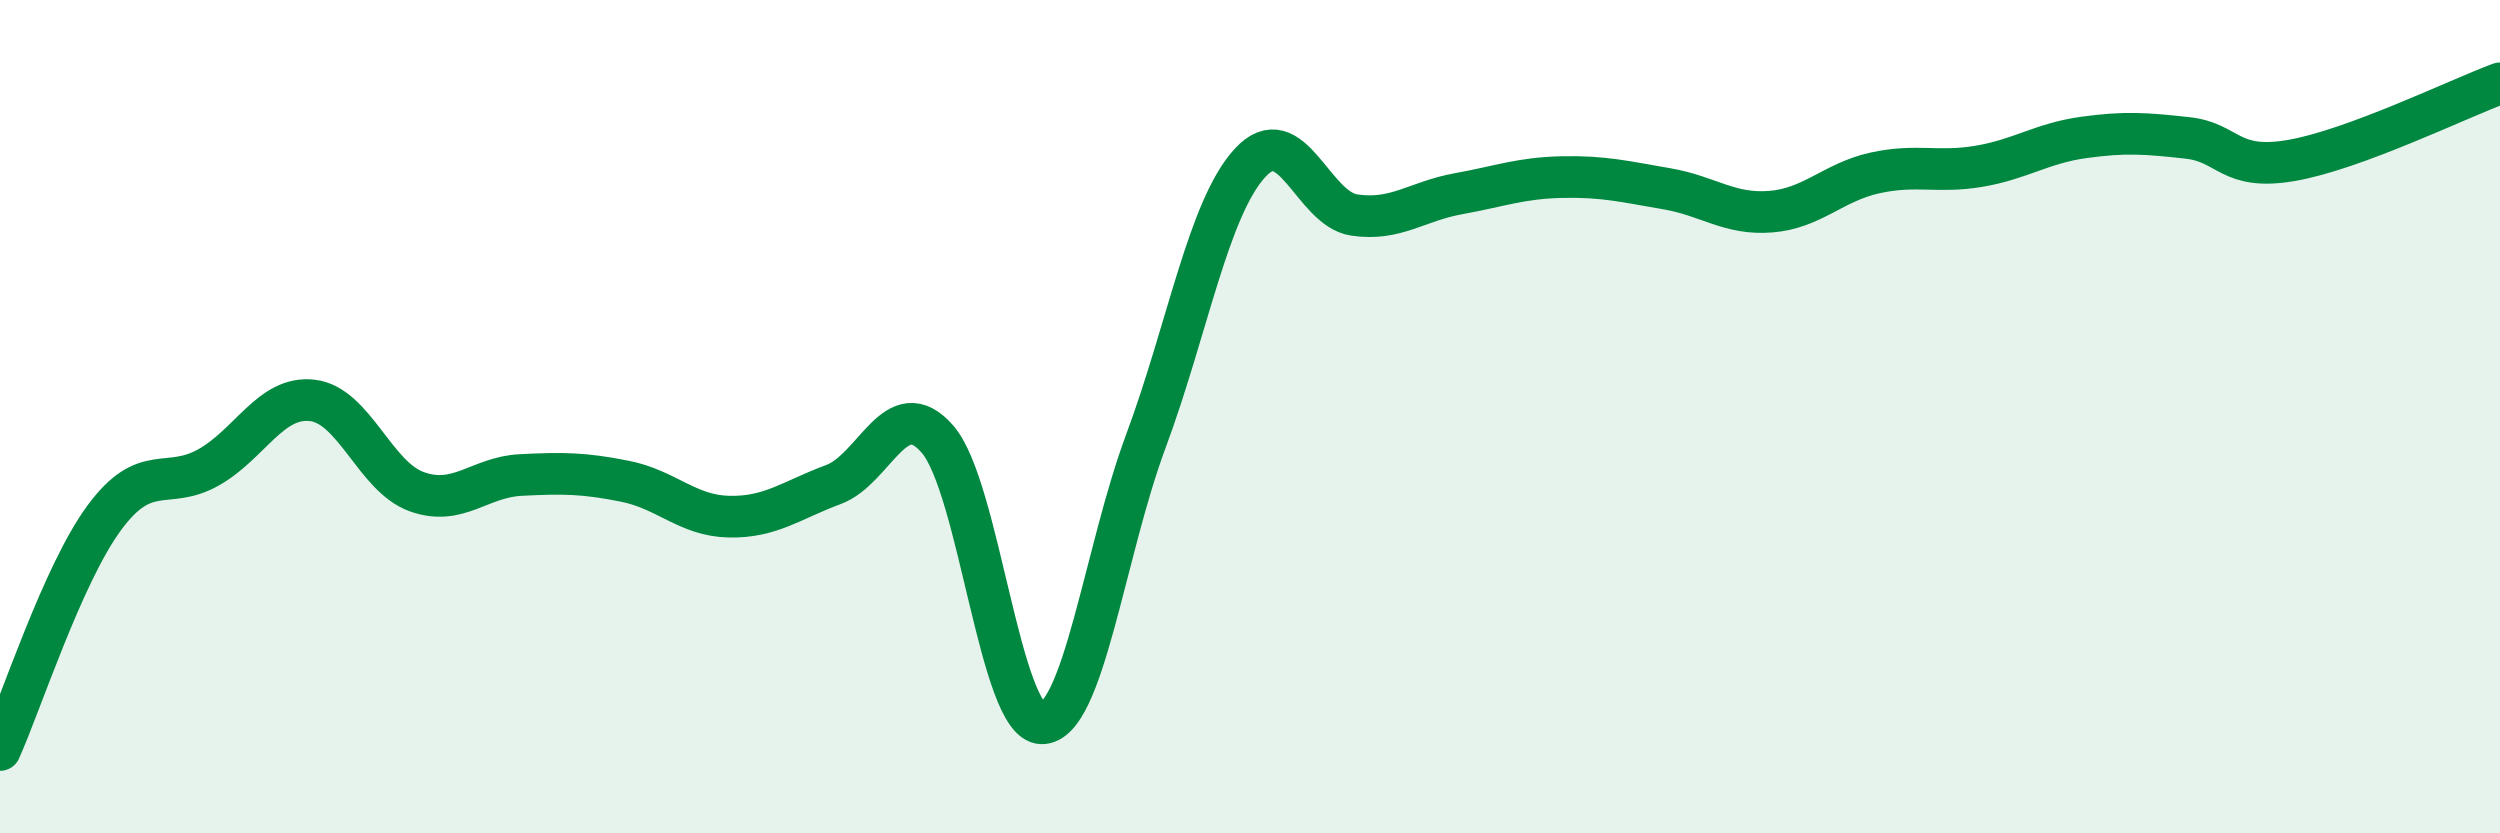 
    <svg width="60" height="20" viewBox="0 0 60 20" xmlns="http://www.w3.org/2000/svg">
      <path
        d="M 0,18 C 0.5,16.89 1.5,13.79 2.5,12.43 C 3.5,11.07 4,11.78 5,11.22 C 6,10.66 6.5,9.49 7.5,9.61 C 8.5,9.73 9,11.44 10,11.8 C 11,12.16 11.5,11.45 12.5,11.4 C 13.5,11.35 14,11.35 15,11.55 C 16,11.75 16.5,12.38 17.5,12.4 C 18.5,12.42 19,12 20,11.63 C 21,11.26 21.5,9.39 22.5,10.54 C 23.5,11.69 24,17.35 25,17.36 C 26,17.37 26.5,13.28 27.5,10.59 C 28.5,7.9 29,5 30,3.91 C 31,2.82 31.5,5.01 32.5,5.16 C 33.5,5.31 34,4.83 35,4.65 C 36,4.47 36.5,4.27 37.5,4.25 C 38.5,4.23 39,4.36 40,4.53 C 41,4.7 41.5,5.16 42.5,5.08 C 43.5,5 44,4.37 45,4.15 C 46,3.93 46.5,4.16 47.5,3.99 C 48.5,3.82 49,3.44 50,3.3 C 51,3.16 51.5,3.2 52.5,3.31 C 53.5,3.42 53.5,4.11 55,3.85 C 56.5,3.59 59,2.37 60,2L60 20L0 20Z"
        fill="#008740"
        opacity="0.1"
        stroke-linecap="round"
        stroke-linejoin="round"
      />
      <path
        d="M 0,18 C 0.5,16.89 1.5,13.79 2.5,12.43 C 3.5,11.07 4,11.78 5,11.22 C 6,10.66 6.5,9.49 7.5,9.61 C 8.5,9.73 9,11.44 10,11.8 C 11,12.16 11.5,11.45 12.5,11.4 C 13.5,11.35 14,11.35 15,11.55 C 16,11.75 16.5,12.38 17.5,12.4 C 18.5,12.42 19,12 20,11.63 C 21,11.26 21.5,9.39 22.5,10.54 C 23.5,11.69 24,17.35 25,17.36 C 26,17.37 26.5,13.28 27.5,10.59 C 28.5,7.9 29,5 30,3.91 C 31,2.82 31.5,5.01 32.5,5.16 C 33.5,5.31 34,4.83 35,4.65 C 36,4.47 36.5,4.27 37.5,4.25 C 38.5,4.23 39,4.36 40,4.53 C 41,4.7 41.5,5.16 42.5,5.08 C 43.5,5 44,4.37 45,4.15 C 46,3.93 46.5,4.16 47.5,3.99 C 48.5,3.82 49,3.44 50,3.3 C 51,3.16 51.5,3.2 52.5,3.31 C 53.5,3.42 53.5,4.11 55,3.85 C 56.5,3.59 59,2.37 60,2"
        stroke="#008740"
        stroke-width="1"
        fill="none"
        stroke-linecap="round"
        stroke-linejoin="round"
      />
    </svg>
  